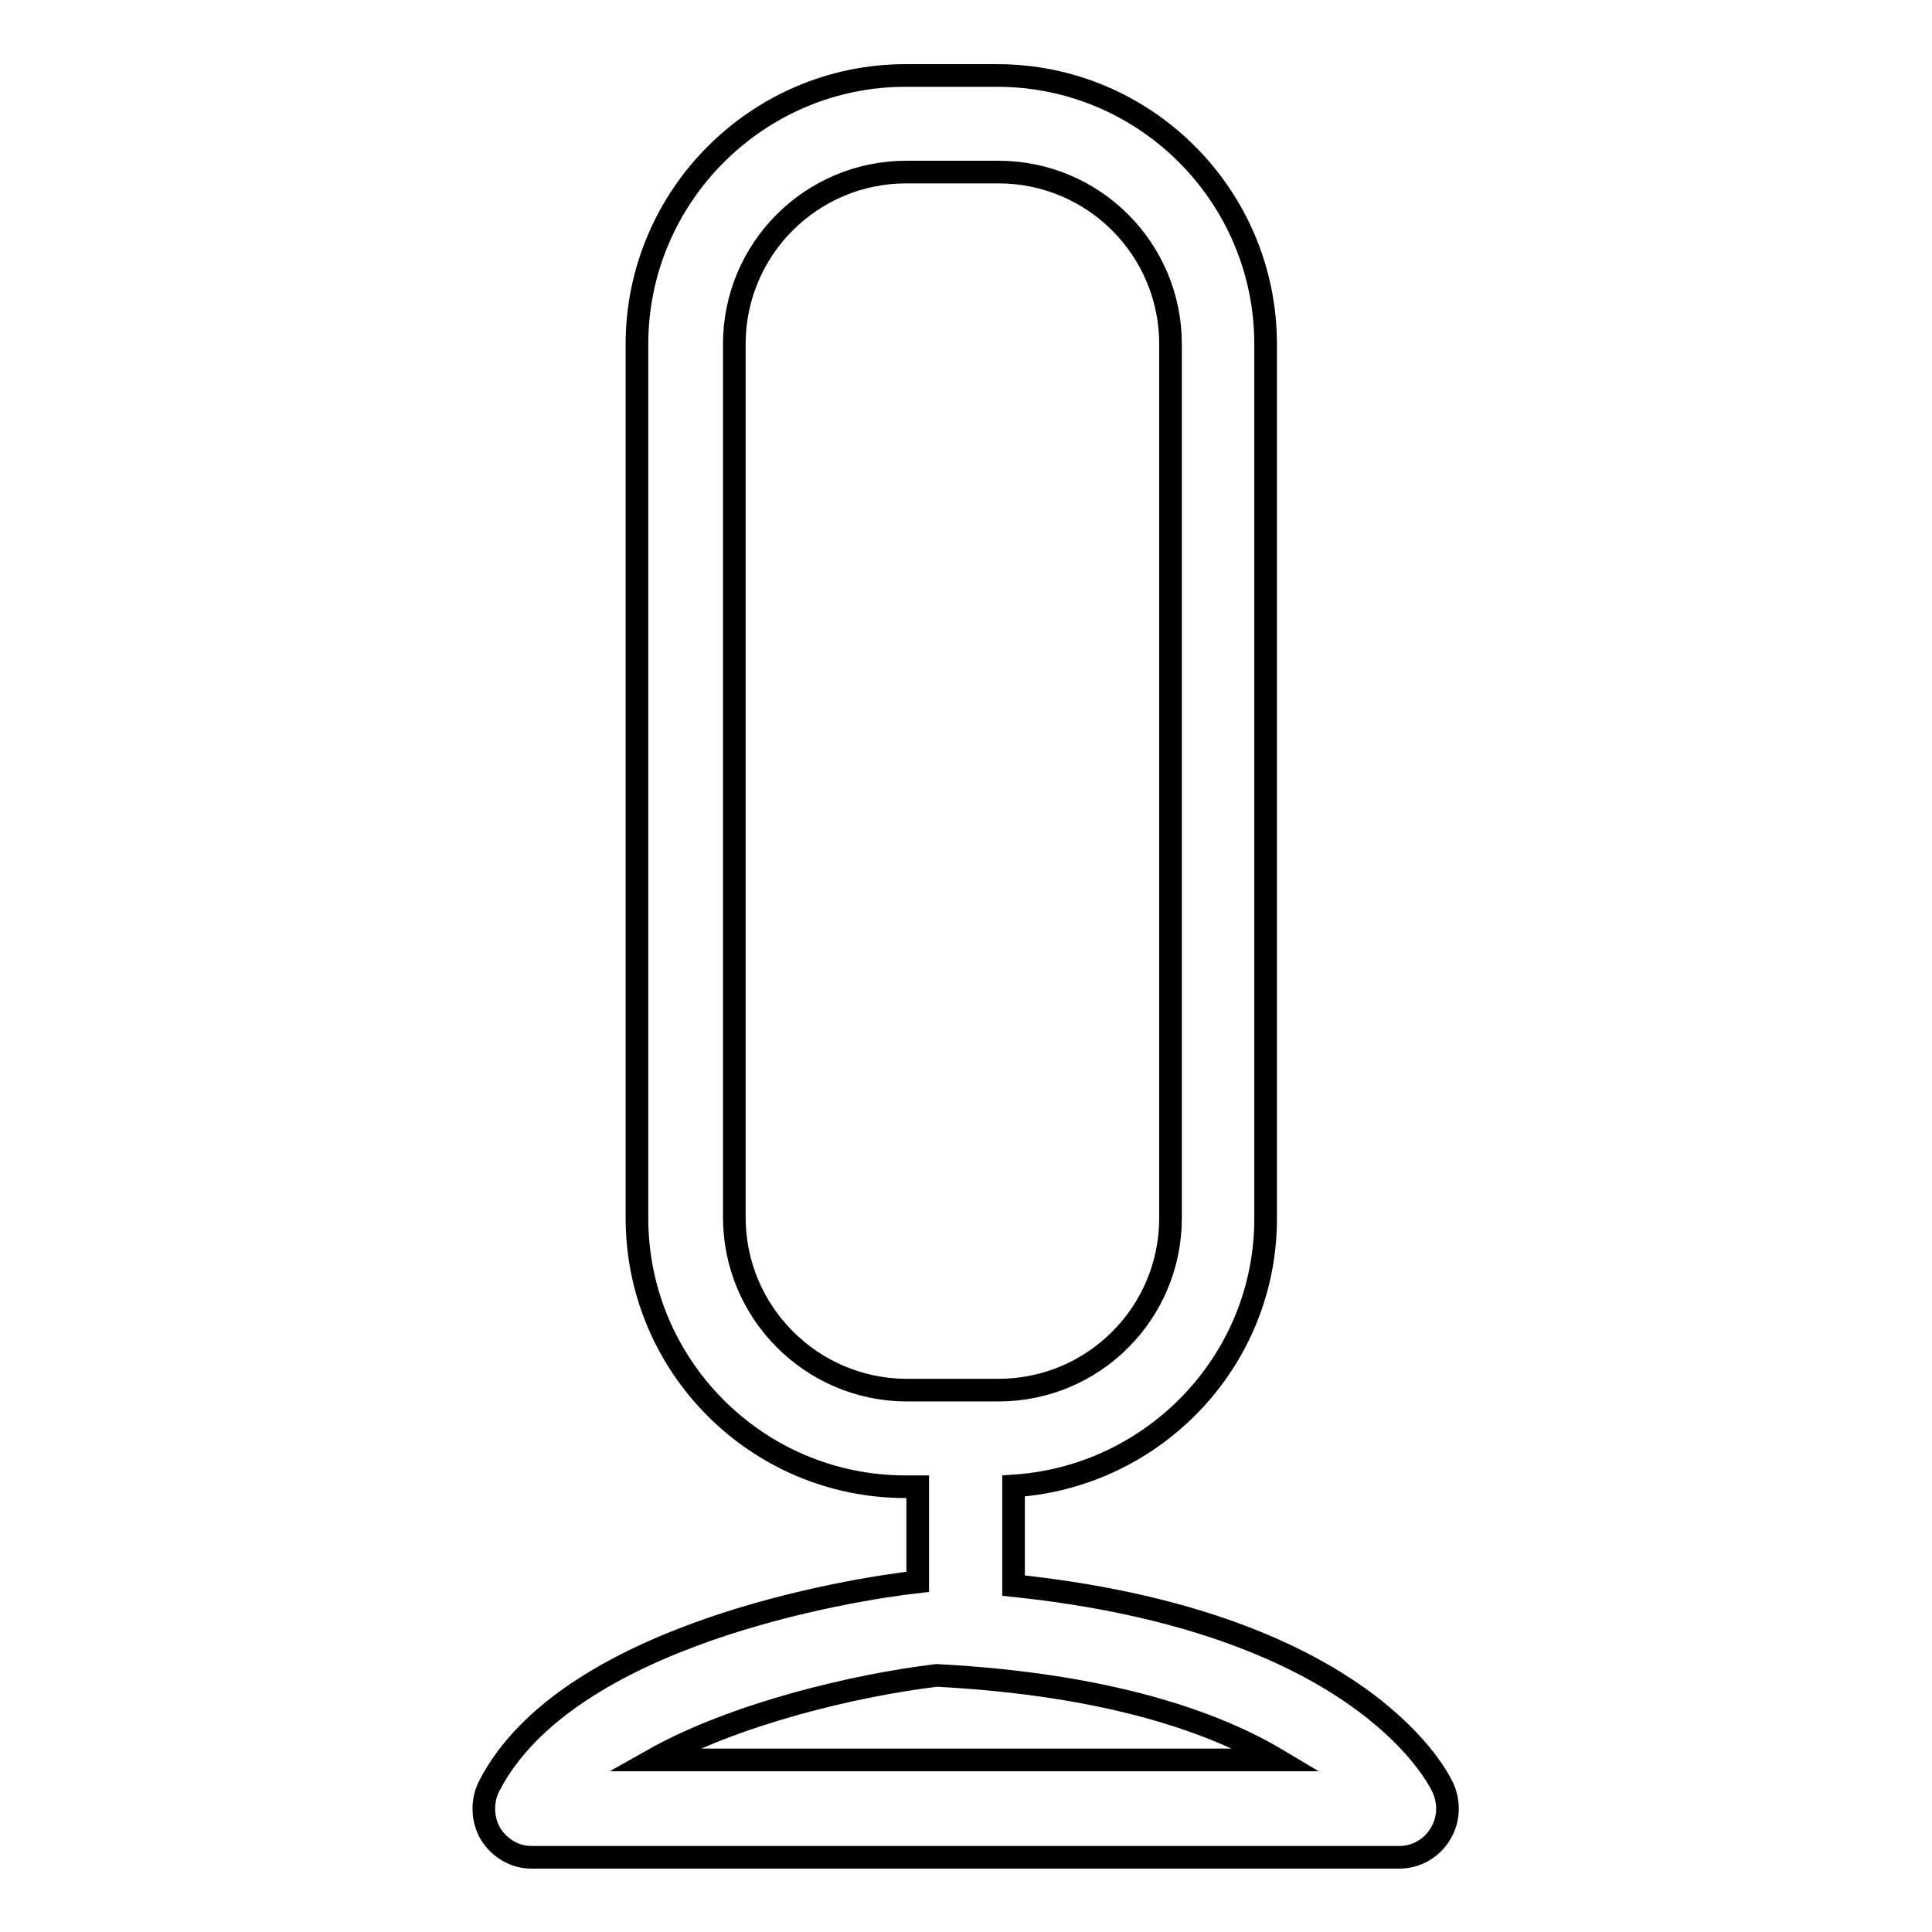 <?xml version="1.0" encoding="utf-8"?>
<!-- Svg Vector Icons : http://www.onlinewebfonts.com/icon -->
<!DOCTYPE svg PUBLIC "-//W3C//DTD SVG 1.1//EN" "http://www.w3.org/Graphics/SVG/1.1/DTD/svg11.dtd">
<svg version="1.1" xmlns="http://www.w3.org/2000/svg" xmlns:xlink="http://www.w3.org/1999/xlink" x="0px" y="0px" viewBox="0 0 256 256" enable-background="new 0 0 256 256" xml:space="preserve">
<g><g><g><g><path stroke-width="3" fill-opacity="0" stroke="#000000"  d="M64.8,236.7c-1,2-0.9,4.4,0.2,6.3c1.2,1.9,3.2,3.1,5.4,3.1h115c2.2,0,4.2-1.1,5.4-3c1.2-1.9,1.3-4.2,0.4-6.2c-1.1-2.4-11.9-22.1-56.9-26.8v-13.2c18.6-1.2,33.4-16.6,33.4-35.4V45.6c0-19.6-15.9-35.6-35.6-35.6H120c-19.6,0-35.6,16-35.6,35.6v115.8c0,19.6,15.9,35.6,35.6,35.6h1.6v12.6C112.7,210.6,75.1,216.6,64.8,236.7z M86.5,233.2c10.8-6.1,26.8-9.9,37.6-11.2c23,1.2,37,6.3,45.2,11.2H86.5z M97.3,161.3V45.6c0-12.6,10.2-22.8,22.8-22.8h12.2c12.6,0,22.8,10.2,22.8,22.8v115.8c0,12.6-10.2,22.8-22.8,22.8H120C107.5,184.1,97.3,173.9,97.3,161.3z"/></g></g><g></g><g></g><g></g><g></g><g></g><g></g><g></g><g></g><g></g><g></g><g></g><g></g><g></g><g></g><g></g></g></g>
</svg>